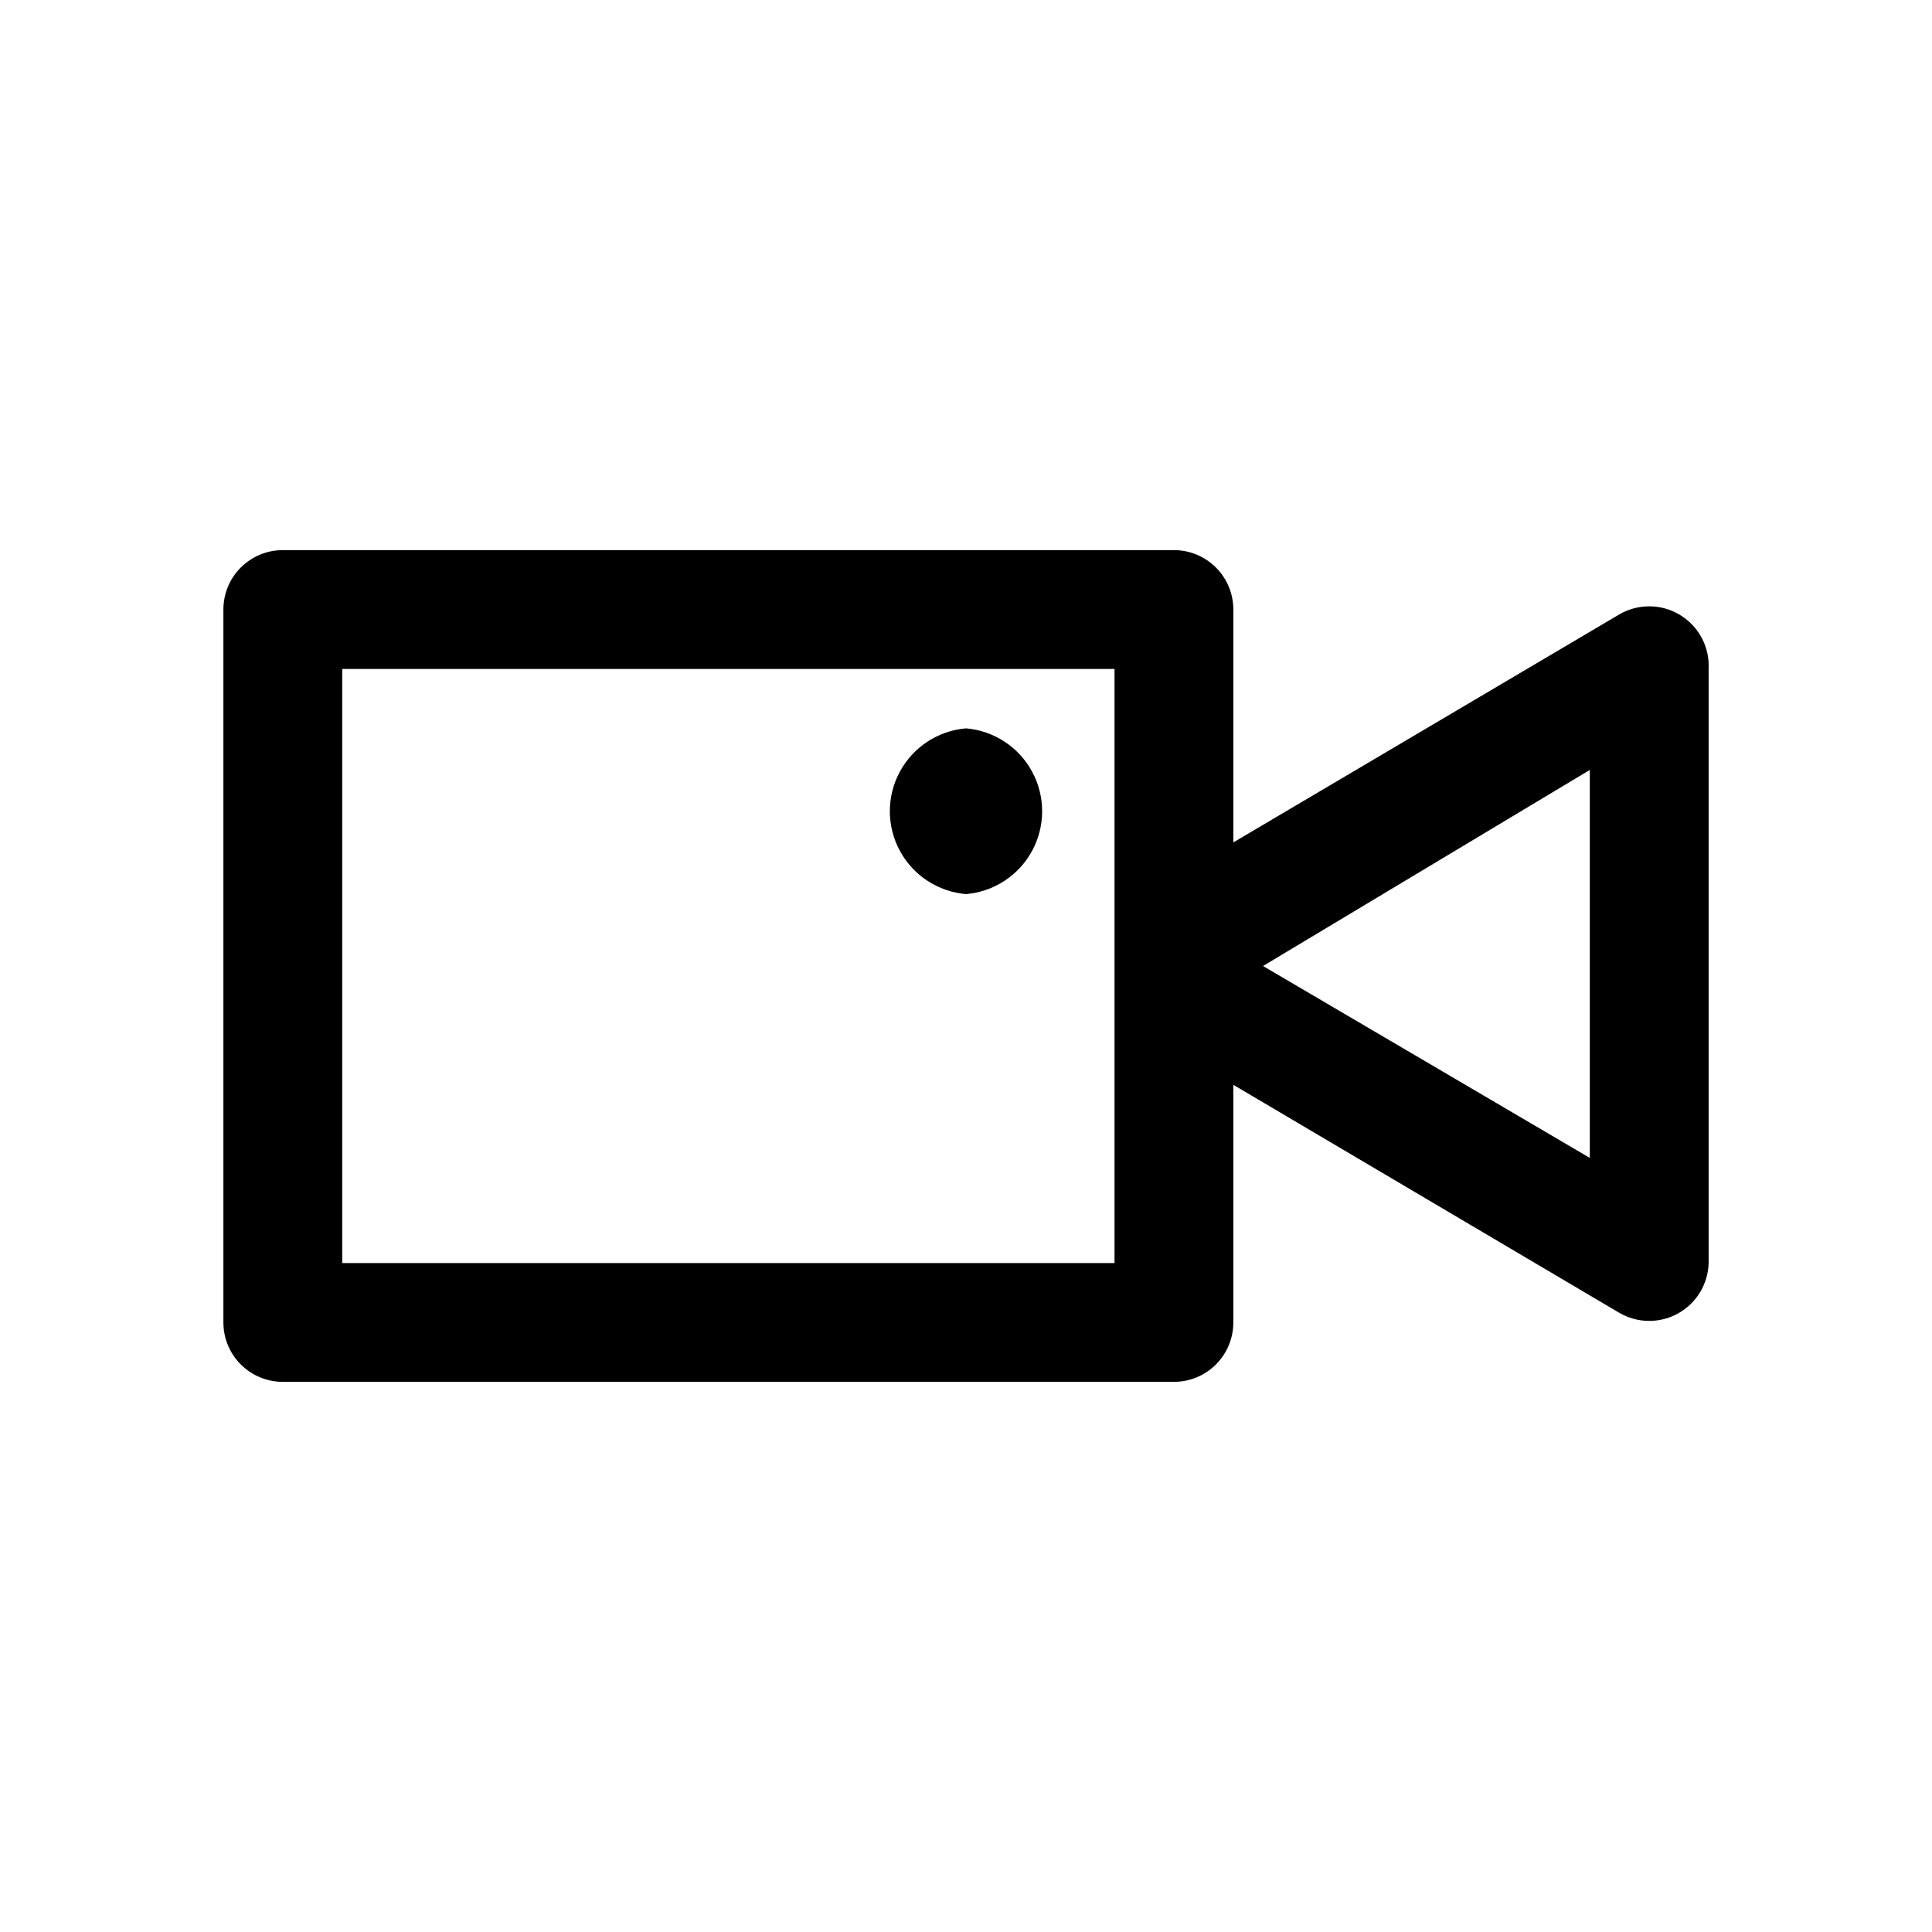 <?xml version="1.0" encoding="UTF-8"?>
<!-- Uploaded to: ICON Repo, www.svgrepo.com, Generator: ICON Repo Mixer Tools -->
<svg fill="#000000" width="800px" height="800px" version="1.1" viewBox="144 144 512 512" xmlns="http://www.w3.org/2000/svg">
 <path d="m588.93 306.79c-2.391-1.383-5.106-2.109-7.871-2.109-2.762 0-5.477 0.727-7.871 2.109l-102.34 60.457v-61.715c0-4.176-1.66-8.18-4.613-11.133s-6.957-4.613-11.133-4.613h-236.16c-4.176 0-8.18 1.66-11.133 4.613s-4.609 6.957-4.609 11.133v188.93c0 4.176 1.656 8.184 4.609 11.133 2.953 2.953 6.957 4.613 11.133 4.613h236.16c4.176 0 8.18-1.66 11.133-4.613 2.953-2.949 4.613-6.957 4.613-11.133v-62.973l102.34 60.457c4.809 2.777 10.723 2.816 15.57 0.102 4.844-2.711 7.902-7.777 8.047-13.328v-157.44c0.152-2.906-0.5-5.797-1.891-8.355-1.391-2.555-3.461-4.676-5.984-6.129zm-149.57 171.93h-204.67v-157.44h204.67zm125.95-27.867-86.594-50.852 86.594-51.957zm-165.31-113.83c7.406 0.625 13.996 4.945 17.527 11.484 3.535 6.539 3.535 14.418 0 20.957-3.531 6.539-10.121 10.855-17.527 11.484-7.406-0.629-14-4.945-17.531-11.484-3.535-6.539-3.535-14.418 0-20.957 3.531-6.539 10.125-10.859 17.531-11.484z"/>
</svg>